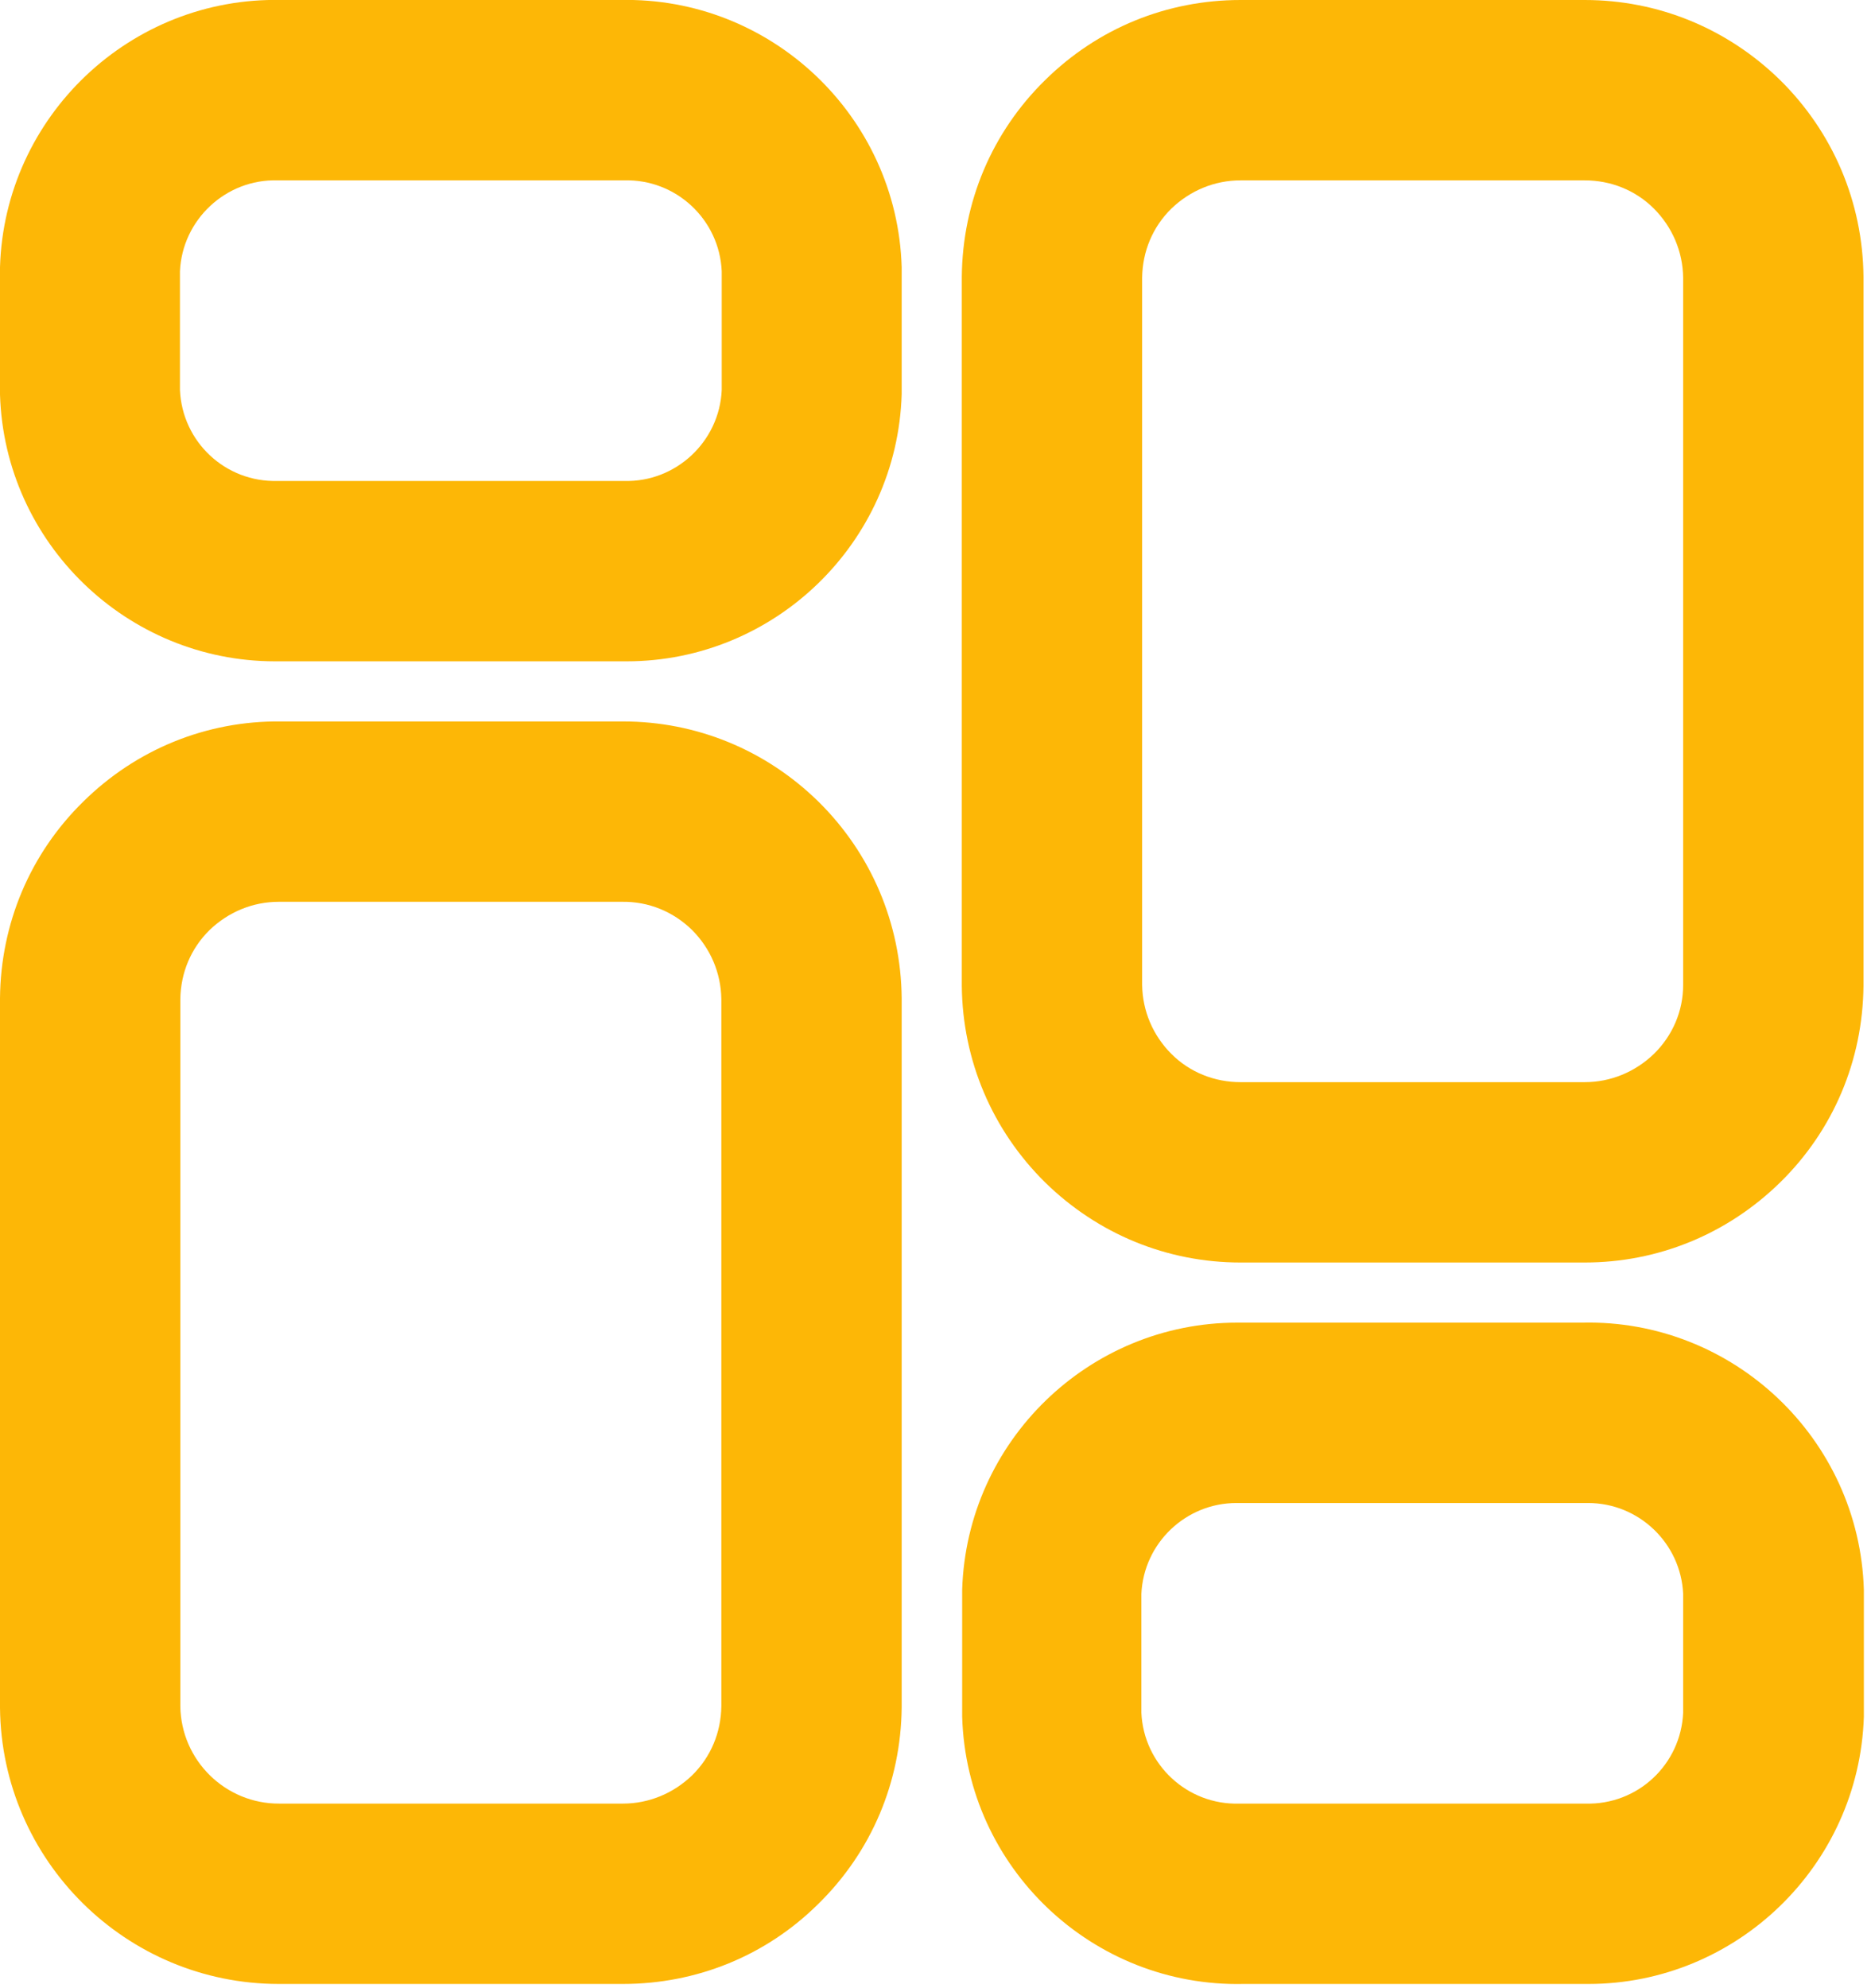 <?xml version="1.0" encoding="utf-8"?>
<!-- Generator: Adobe Illustrator 26.0.1, SVG Export Plug-In . SVG Version: 6.00 Build 0)  -->
<svg version="1.1" id="Vrstva_1" xmlns="http://www.w3.org/2000/svg" xmlns:xlink="http://www.w3.org/1999/xlink" x="0px" y="0px"
	 viewBox="0 0 498 529" style="enable-background:new 0 0 498 529;" xml:space="preserve">
<style type="text/css">
	.st0{fill:#FDB706;}
</style>
<path class="st0" d="M165.8,528c-0.2,0-0.4,0-0.5,0H74.7c-0.2,0-0.3,0-0.5,0C33.6,528,0.4,495.2,0,454.5c0-0.1,0-0.1,0-0.2V265.8
	c0-0.1,0-0.1,0-0.2c0.2-19.8,8-38.4,22.2-52.3c14.1-13.9,32.8-21.5,52.5-21.3h90.6c0.2,0,0.3,0,0.5,0c19.6,0,38,7.6,52,21.3
	c14.1,13.9,22,32.5,22.2,52.3c0,0.1,0,0.1,0,0.2v188.4c0,0.1,0,0.1,0,0.2c-0.2,19.8-8,38.4-22.2,52.3
	C203.9,520.5,185.4,528,165.8,528z M74.6,480h90.8c0.1,0,0.3,0,0.4,0c6.9,0,13.4-2.7,18.4-7.5c5-4.9,7.7-11.4,7.8-18.4V265.9
	c-0.1-7-2.9-13.5-7.8-18.4c-5-4.9-11.6-7.6-18.6-7.5c-0.1,0-0.1,0-0.2,0H74.6c-0.1,0-0.3,0-0.4,0c-6.9,0-13.4,2.7-18.4,7.5
	c-5,4.9-7.7,11.4-7.8,18.4v188.2c0.2,14.4,12,26,26.4,25.9C74.5,480,74.6,480,74.6,480z"/>
<path class="st0" d="M166.8,176c-0.6,0-1.1,0-1.7,0H74.9c-0.6,0-1.1,0-1.7,0C33.9,176,1.2,144.6,0,105c0-0.2,0-0.5,0-0.7V71.8
	c0-0.2,0-0.5,0-0.7C1.2,30.9,34.8-0.9,74.9,0h90.2c40.1-0.9,73.7,30.9,74.9,71.1c0,0.2,0,0.5,0,0.7v32.4c0,0.2,0,0.5,0,0.7
	C238.8,144.6,206.1,176,166.8,176z M74.6,128h90.8c0.2,0,0.4,0,0.7,0c13.8,0.4,25.4-10.5,26-24.2V72.2c-0.6-13.8-12.2-24.6-26-24.2
	c-0.2,0-0.4,0-0.7,0H74.6c-0.2,0-0.4,0-0.7,0c-13.8-0.4-25.4,10.5-26,24.2v31.6c0.6,13.8,12.1,24.6,26,24.2
	C74.2,128,74.4,128,74.6,128z"/>
<path class="st0" d="M330.2,336c-19.6,0-38-7.6-52-21.3c-14.1-13.9-22-32.5-22.2-52.3c0-0.1,0-0.1,0-0.2V73.8c0-0.1,0-0.1,0-0.2
	c0.2-19.8,8-38.4,22.2-52.3c14-13.8,32.4-21.3,52-21.3c0.2,0,0.3,0,0.5,0h90.6c0.2,0,0.3,0,0.5,0c19.6,0,38,7.6,52,21.3
	c14.1,13.9,22,32.5,22.2,52.3c0,0.1,0,0.1,0,0.2v188.4c0,0.1,0,0.1,0,0.2c-0.2,19.8-8,38.4-22.2,52.3c-14,13.7-32.4,21.3-52,21.3
	c-0.2,0-0.4,0-0.6,0h-90.4C330.6,336,330.4,336,330.2,336z M330.6,288h90.7c0.2,0,0.3,0,0.5,0c6.9,0,13.4-2.7,18.4-7.5
	c5-4.9,7.8-11.4,7.8-18.4V73.9c-0.1-7-2.9-13.5-7.8-18.4c-4.9-4.9-11.5-7.5-18.4-7.5c-0.1,0-0.3,0-0.4,0h-90.8c-0.1,0-0.3,0-0.4,0
	c-6.9,0-13.4,2.7-18.4,7.5c-5,4.9-7.7,11.4-7.8,18.4v188.2c0.1,7,2.9,13.5,7.8,18.4c4.9,4.9,11.5,7.5,18.4,7.5
	C330.3,288,330.5,288,330.6,288z"/>
<path class="st0" d="M422.8,528c-0.6,0-1.2,0-1.7,0h-90.1c-40.2,0.9-73.7-30.9-74.9-71.1c0-0.2,0-0.5,0-0.7v-32.4c0-0.2,0-0.5,0-0.7
	c1.2-39.6,33.8-71.1,73.2-71.1c0.6,0,1.1,0,1.7,0h90.2c40.1-0.9,73.7,30.9,74.9,71.1c0,0.2,0,0.5,0,0.7v32.4c0,0.2,0,0.5,0,0.7
	C494.8,496.6,462.1,528,422.8,528z M330.6,480h90.7c0.2,0,0.5,0,0.7,0c13.9,0.4,25.4-10.4,26-24.2v-31.6
	c-0.6-13.5-11.8-24.2-25.3-24.2c-0.2,0-0.5,0-0.7,0c-0.2,0-0.4,0-0.7,0h-90.8c-0.2,0-0.4,0-0.7,0c-0.2,0-0.5,0-0.7,0
	c-13.5,0-24.7,10.7-25.3,24.2v31.6c0.6,13.8,12.2,24.6,26,24.2C330.2,480,330.4,480,330.6,480z"/>
</svg>
